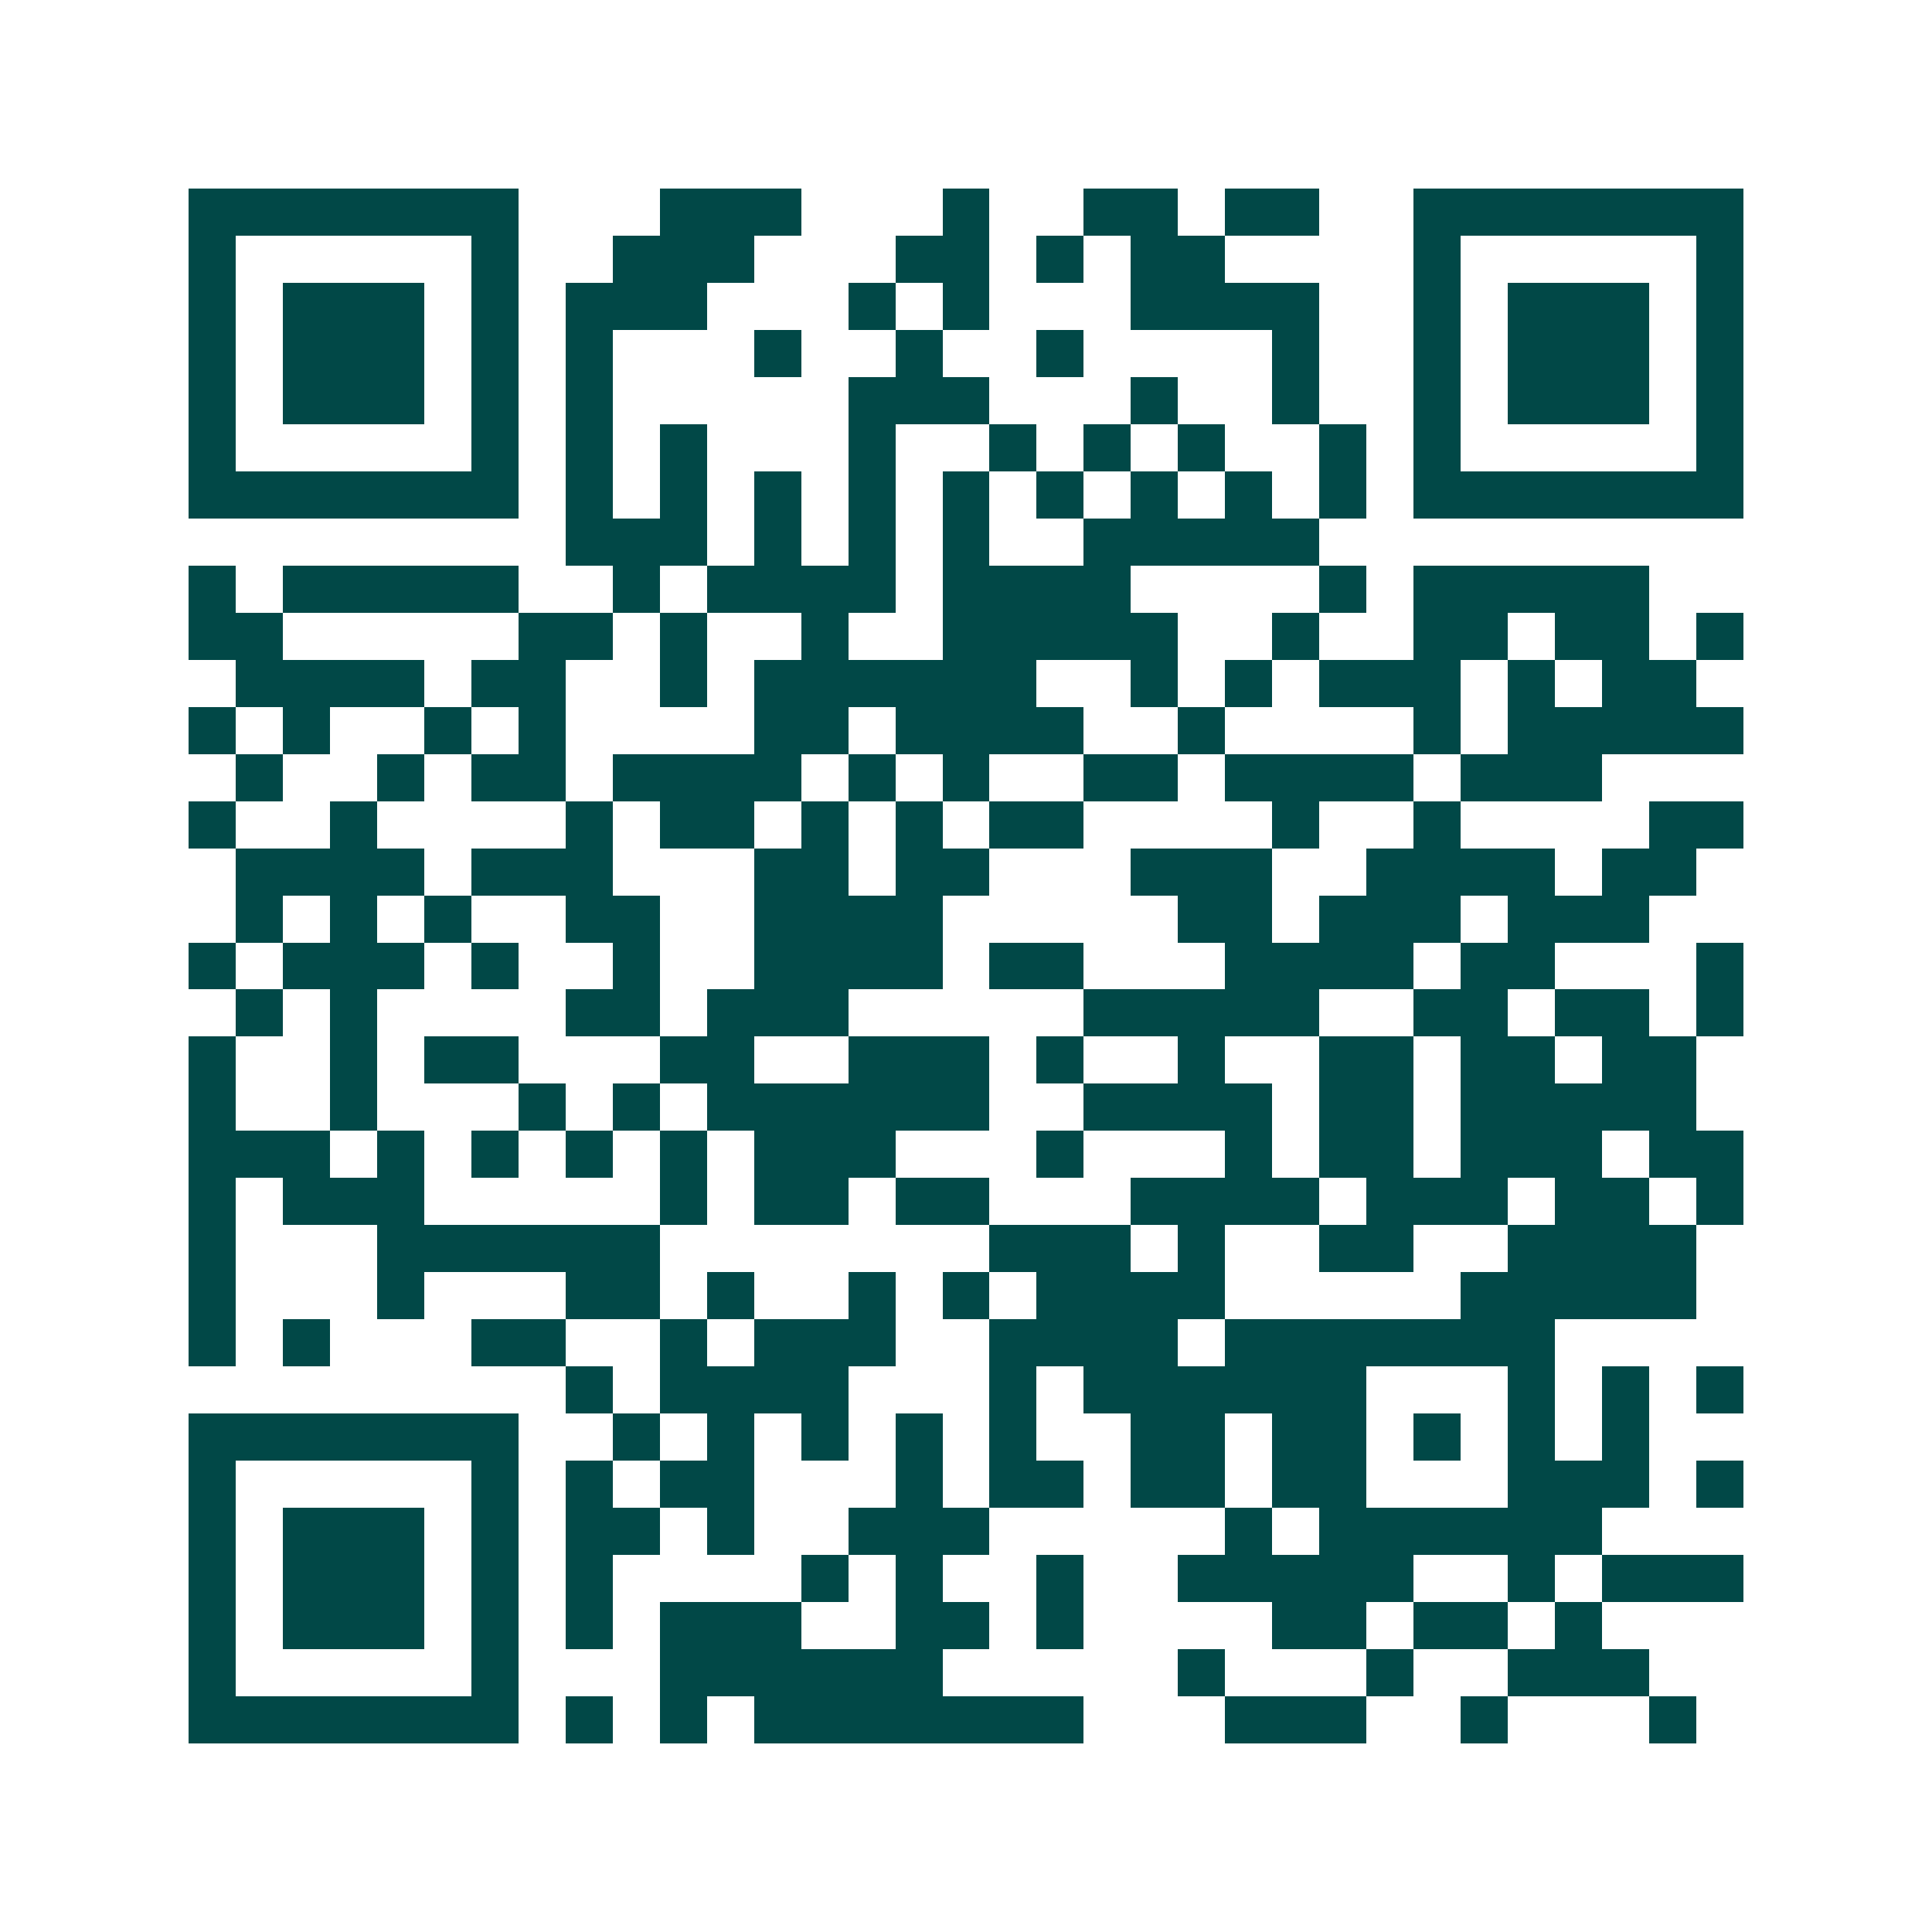 <svg xmlns="http://www.w3.org/2000/svg" width="200" height="200" viewBox="0 0 41 41" shape-rendering="crispEdges"><path fill="#ffffff" d="M0 0h41v41H0z"/><path stroke="#014847" d="M4 4.5h7m3 0h3m3 0h1m2 0h2m1 0h2m2 0h7M4 5.5h1m5 0h1m2 0h3m3 0h2m1 0h1m1 0h2m4 0h1m5 0h1M4 6.5h1m1 0h3m1 0h1m1 0h3m3 0h1m1 0h1m3 0h4m2 0h1m1 0h3m1 0h1M4 7.5h1m1 0h3m1 0h1m1 0h1m3 0h1m2 0h1m2 0h1m4 0h1m2 0h1m1 0h3m1 0h1M4 8.5h1m1 0h3m1 0h1m1 0h1m5 0h3m3 0h1m2 0h1m2 0h1m1 0h3m1 0h1M4 9.5h1m5 0h1m1 0h1m1 0h1m3 0h1m2 0h1m1 0h1m1 0h1m2 0h1m1 0h1m5 0h1M4 10.5h7m1 0h1m1 0h1m1 0h1m1 0h1m1 0h1m1 0h1m1 0h1m1 0h1m1 0h1m1 0h7M12 11.5h3m1 0h1m1 0h1m1 0h1m2 0h5M4 12.5h1m1 0h5m2 0h1m1 0h4m1 0h4m4 0h1m1 0h5M4 13.5h2m5 0h2m1 0h1m2 0h1m2 0h5m2 0h1m2 0h2m1 0h2m1 0h1M5 14.5h4m1 0h2m2 0h1m1 0h6m2 0h1m1 0h1m1 0h3m1 0h1m1 0h2M4 15.5h1m1 0h1m2 0h1m1 0h1m4 0h2m1 0h4m2 0h1m4 0h1m1 0h5M5 16.5h1m2 0h1m1 0h2m1 0h4m1 0h1m1 0h1m2 0h2m1 0h4m1 0h3M4 17.5h1m2 0h1m4 0h1m1 0h2m1 0h1m1 0h1m1 0h2m4 0h1m2 0h1m4 0h2M5 18.5h4m1 0h3m3 0h2m1 0h2m3 0h3m2 0h4m1 0h2M5 19.5h1m1 0h1m1 0h1m2 0h2m2 0h4m5 0h2m1 0h3m1 0h3M4 20.5h1m1 0h3m1 0h1m2 0h1m2 0h4m1 0h2m3 0h4m1 0h2m3 0h1M5 21.5h1m1 0h1m4 0h2m1 0h3m5 0h5m2 0h2m1 0h2m1 0h1M4 22.5h1m2 0h1m1 0h2m3 0h2m2 0h3m1 0h1m2 0h1m2 0h2m1 0h2m1 0h2M4 23.5h1m2 0h1m3 0h1m1 0h1m1 0h6m2 0h4m1 0h2m1 0h5M4 24.5h3m1 0h1m1 0h1m1 0h1m1 0h1m1 0h3m3 0h1m3 0h1m1 0h2m1 0h3m1 0h2M4 25.5h1m1 0h3m5 0h1m1 0h2m1 0h2m3 0h4m1 0h3m1 0h2m1 0h1M4 26.5h1m3 0h6m7 0h3m1 0h1m2 0h2m2 0h4M4 27.5h1m3 0h1m3 0h2m1 0h1m2 0h1m1 0h1m1 0h4m5 0h5M4 28.5h1m1 0h1m3 0h2m2 0h1m1 0h3m2 0h4m1 0h7M12 29.5h1m1 0h4m3 0h1m1 0h6m3 0h1m1 0h1m1 0h1M4 30.5h7m2 0h1m1 0h1m1 0h1m1 0h1m1 0h1m2 0h2m1 0h2m1 0h1m1 0h1m1 0h1M4 31.5h1m5 0h1m1 0h1m1 0h2m3 0h1m1 0h2m1 0h2m1 0h2m3 0h3m1 0h1M4 32.5h1m1 0h3m1 0h1m1 0h2m1 0h1m2 0h3m5 0h1m1 0h6M4 33.5h1m1 0h3m1 0h1m1 0h1m4 0h1m1 0h1m2 0h1m2 0h5m2 0h1m1 0h3M4 34.5h1m1 0h3m1 0h1m1 0h1m1 0h3m2 0h2m1 0h1m4 0h2m1 0h2m1 0h1M4 35.5h1m5 0h1m3 0h6m5 0h1m3 0h1m2 0h3M4 36.5h7m1 0h1m1 0h1m1 0h7m3 0h3m2 0h1m3 0h1"/></svg>
